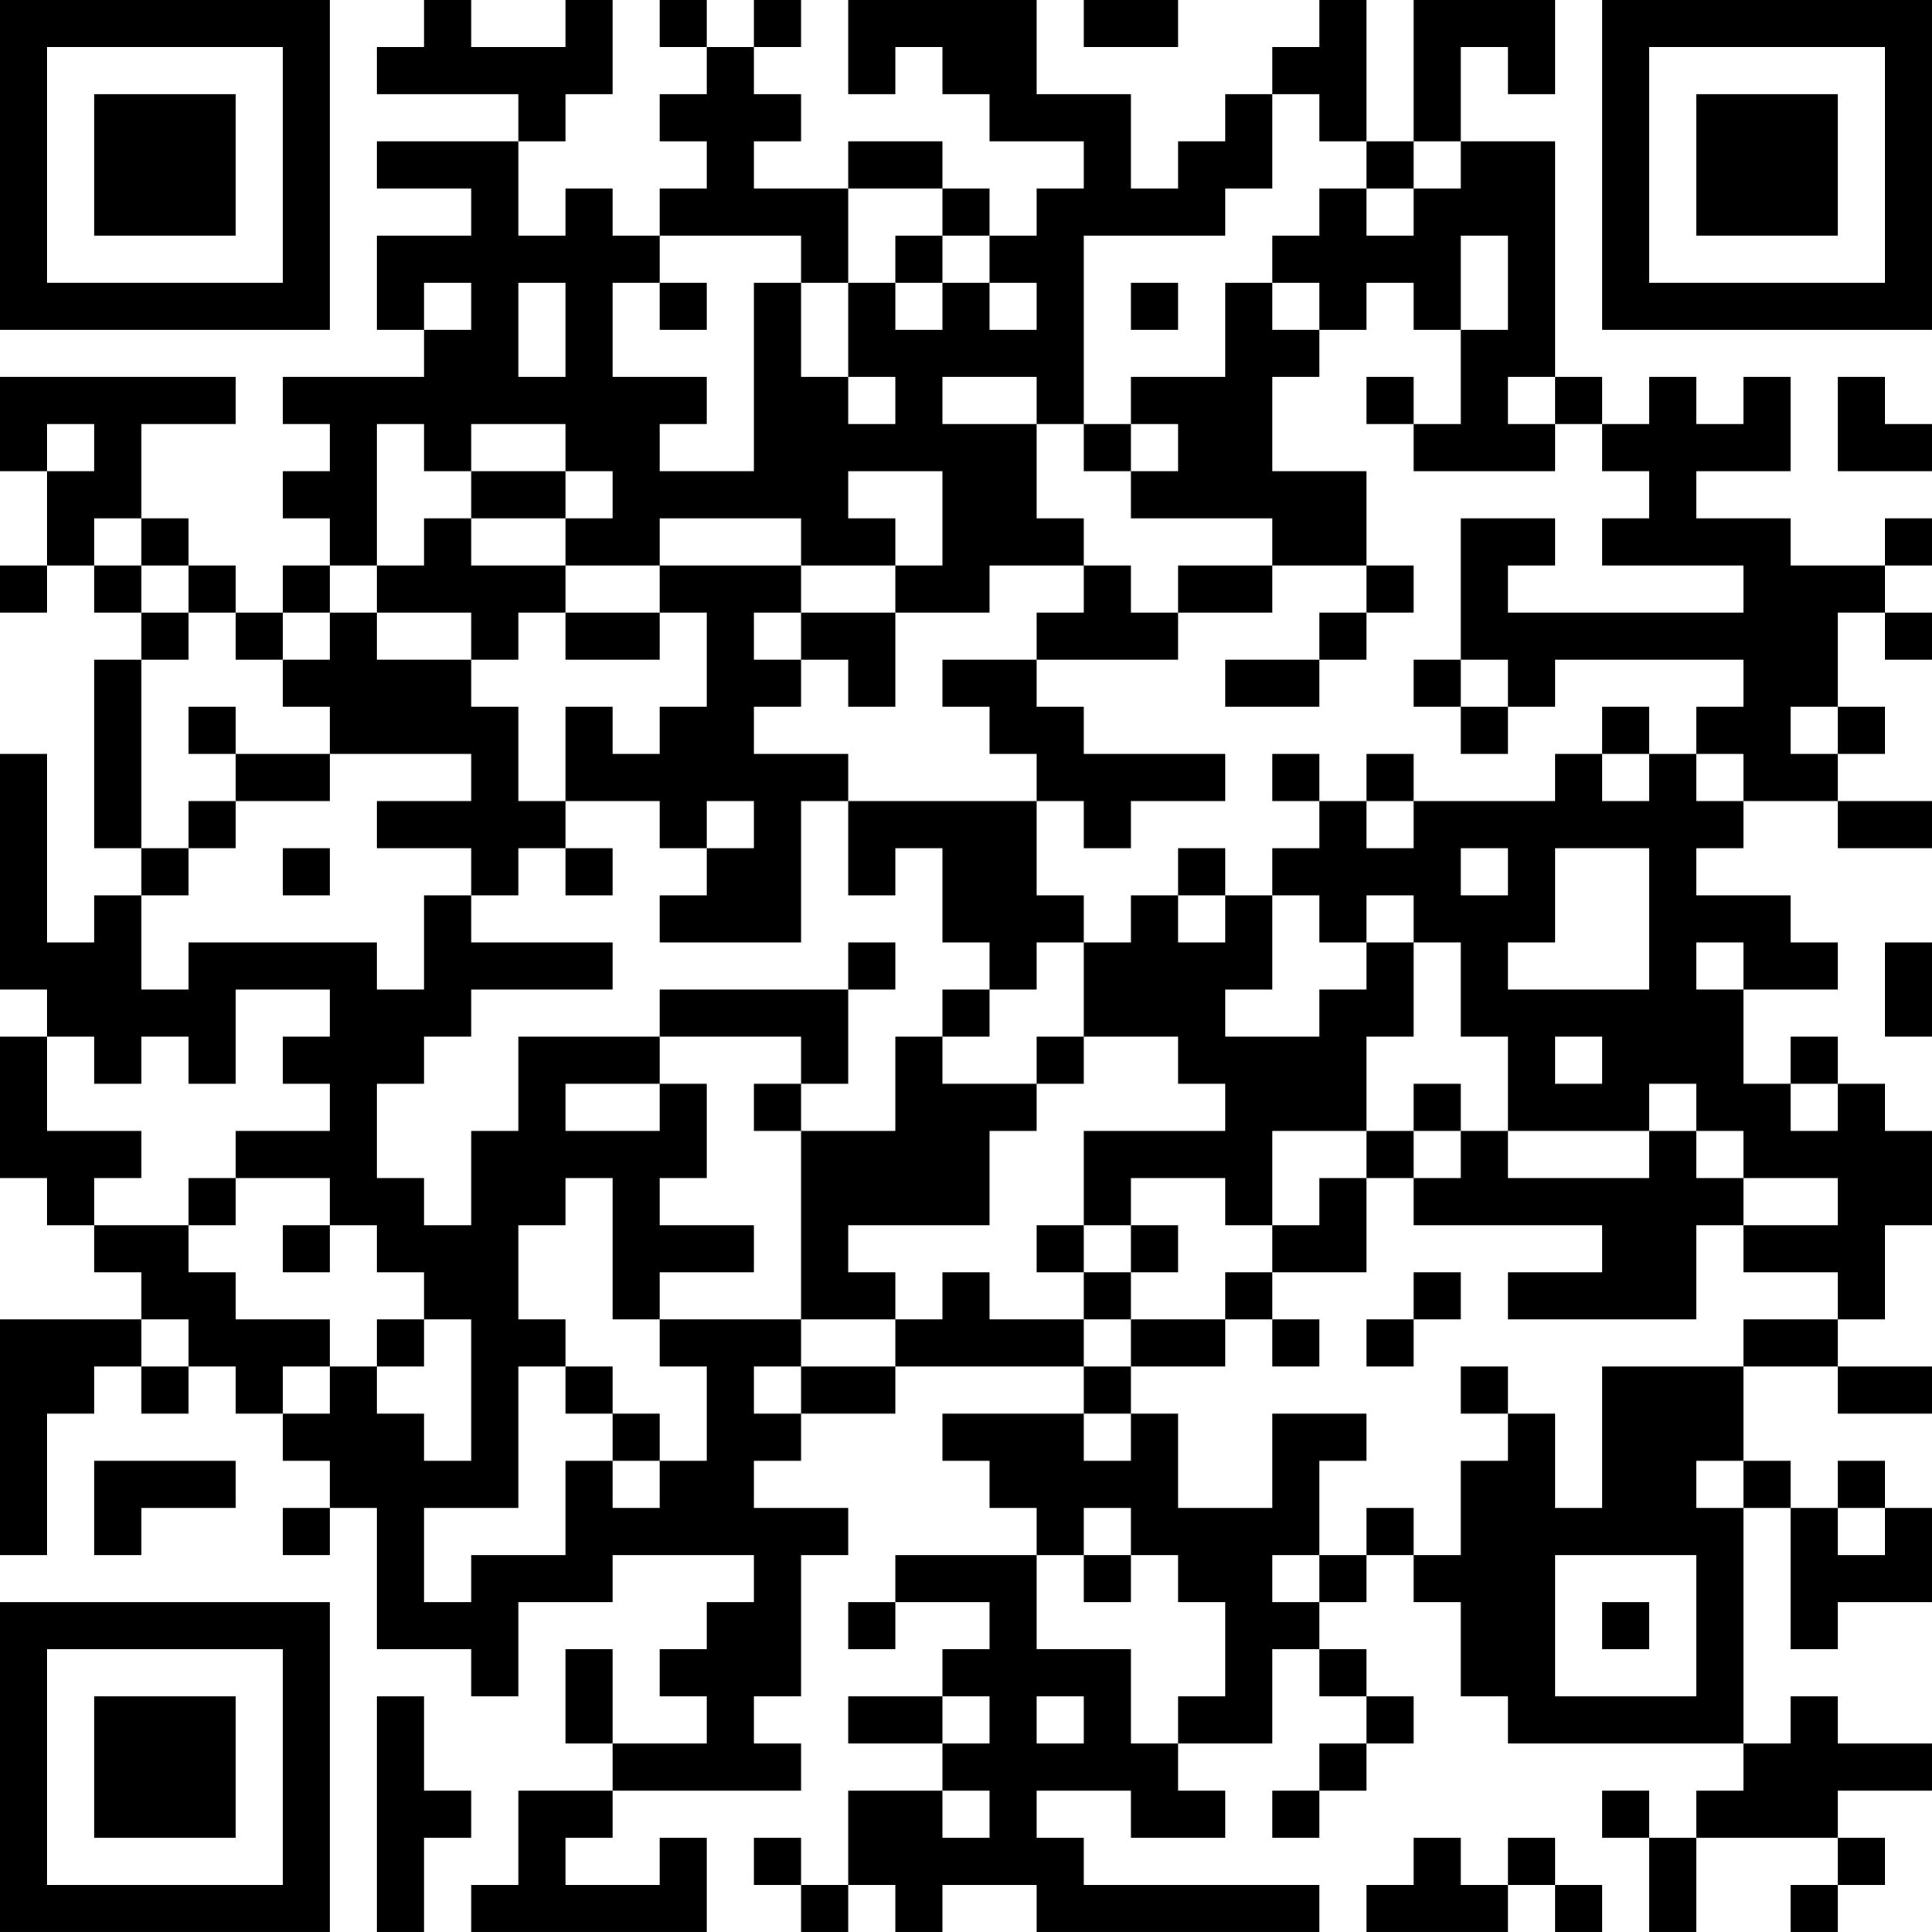 <?xml version="1.0" encoding="UTF-8"?>
<svg xmlns="http://www.w3.org/2000/svg" version="1.1" width="400" height="400" viewBox="0 0 400 400"><rect x="0" y="0" width="400" height="400" fill="#ffffff"/><g transform="scale(9.756)"><g transform="translate(0,0)"><path fill-rule="evenodd" d="M9 0L9 1L8 1L8 2L11 2L11 3L8 3L8 4L10 4L10 5L8 5L8 7L9 7L9 8L6 8L6 9L7 9L7 10L6 10L6 11L7 11L7 12L6 12L6 13L5 13L5 12L4 12L4 11L3 11L3 9L5 9L5 8L0 8L0 10L1 10L1 12L0 12L0 13L1 13L1 12L2 12L2 13L3 13L3 14L2 14L2 18L3 18L3 19L2 19L2 20L1 20L1 16L0 16L0 21L1 21L1 22L0 22L0 25L1 25L1 26L2 26L2 27L3 27L3 28L0 28L0 33L1 33L1 30L2 30L2 29L3 29L3 30L4 30L4 29L5 29L5 30L6 30L6 31L7 31L7 32L6 32L6 33L7 33L7 32L8 32L8 35L10 35L10 36L11 36L11 34L13 34L13 33L16 33L16 34L15 34L15 35L14 35L14 36L15 36L15 37L13 37L13 35L12 35L12 37L13 37L13 38L11 38L11 40L10 40L10 41L15 41L15 39L14 39L14 40L12 40L12 39L13 39L13 38L17 38L17 37L16 37L16 36L17 36L17 33L18 33L18 32L16 32L16 31L17 31L17 30L19 30L19 29L23 29L23 30L20 30L20 31L21 31L21 32L22 32L22 33L19 33L19 34L18 34L18 35L19 35L19 34L21 34L21 35L20 35L20 36L18 36L18 37L20 37L20 38L18 38L18 40L17 40L17 39L16 39L16 40L17 40L17 41L18 41L18 40L19 40L19 41L20 41L20 40L22 40L22 41L28 41L28 40L23 40L23 39L22 39L22 38L24 38L24 39L26 39L26 38L25 38L25 37L27 37L27 35L28 35L28 36L29 36L29 37L28 37L28 38L27 38L27 39L28 39L28 38L29 38L29 37L30 37L30 36L29 36L29 35L28 35L28 34L29 34L29 33L30 33L30 34L31 34L31 36L32 36L32 37L37 37L37 38L36 38L36 39L35 39L35 38L34 38L34 39L35 39L35 41L36 41L36 39L39 39L39 40L38 40L38 41L39 41L39 40L40 40L40 39L39 39L39 38L41 38L41 37L39 37L39 36L38 36L38 37L37 37L37 32L38 32L38 35L39 35L39 34L41 34L41 32L40 32L40 31L39 31L39 32L38 32L38 31L37 31L37 29L39 29L39 30L41 30L41 29L39 29L39 28L40 28L40 26L41 26L41 24L40 24L40 23L39 23L39 22L38 22L38 23L37 23L37 21L39 21L39 20L38 20L38 19L36 19L36 18L37 18L37 17L39 17L39 18L41 18L41 17L39 17L39 16L40 16L40 15L39 15L39 13L40 13L40 14L41 14L41 13L40 13L40 12L41 12L41 11L40 11L40 12L38 12L38 11L36 11L36 10L38 10L38 8L37 8L37 9L36 9L36 8L35 8L35 9L34 9L34 8L33 8L33 3L31 3L31 1L32 1L32 2L33 2L33 0L30 0L30 3L29 3L29 0L28 0L28 1L27 1L27 2L26 2L26 3L25 3L25 4L24 4L24 2L22 2L22 0L18 0L18 2L19 2L19 1L20 1L20 2L21 2L21 3L23 3L23 4L22 4L22 5L21 5L21 4L20 4L20 3L18 3L18 4L16 4L16 3L17 3L17 2L16 2L16 1L17 1L17 0L16 0L16 1L15 1L15 0L14 0L14 1L15 1L15 2L14 2L14 3L15 3L15 4L14 4L14 5L13 5L13 4L12 4L12 5L11 5L11 3L12 3L12 2L13 2L13 0L12 0L12 1L10 1L10 0ZM23 0L23 1L25 1L25 0ZM27 2L27 4L26 4L26 5L23 5L23 9L22 9L22 8L20 8L20 9L22 9L22 11L23 11L23 12L21 12L21 13L19 13L19 12L20 12L20 10L18 10L18 11L19 11L19 12L17 12L17 11L14 11L14 12L12 12L12 11L13 11L13 10L12 10L12 9L10 9L10 10L9 10L9 9L8 9L8 12L7 12L7 13L6 13L6 14L5 14L5 13L4 13L4 12L3 12L3 11L2 11L2 12L3 12L3 13L4 13L4 14L3 14L3 18L4 18L4 19L3 19L3 21L4 21L4 20L8 20L8 21L9 21L9 19L10 19L10 20L13 20L13 21L10 21L10 22L9 22L9 23L8 23L8 25L9 25L9 26L10 26L10 24L11 24L11 22L14 22L14 23L12 23L12 24L14 24L14 23L15 23L15 25L14 25L14 26L16 26L16 27L14 27L14 28L13 28L13 25L12 25L12 26L11 26L11 28L12 28L12 29L11 29L11 32L9 32L9 34L10 34L10 33L12 33L12 31L13 31L13 32L14 32L14 31L15 31L15 29L14 29L14 28L17 28L17 29L16 29L16 30L17 30L17 29L19 29L19 28L20 28L20 27L21 27L21 28L23 28L23 29L24 29L24 30L23 30L23 31L24 31L24 30L25 30L25 32L27 32L27 30L29 30L29 31L28 31L28 33L27 33L27 34L28 34L28 33L29 33L29 32L30 32L30 33L31 33L31 31L32 31L32 30L33 30L33 32L34 32L34 29L37 29L37 28L39 28L39 27L37 27L37 26L39 26L39 25L37 25L37 24L36 24L36 23L35 23L35 24L32 24L32 22L31 22L31 20L30 20L30 19L29 19L29 20L28 20L28 19L27 19L27 18L28 18L28 17L29 17L29 18L30 18L30 17L33 17L33 16L34 16L34 17L35 17L35 16L36 16L36 17L37 17L37 16L36 16L36 15L37 15L37 14L33 14L33 15L32 15L32 14L31 14L31 11L33 11L33 12L32 12L32 13L37 13L37 12L34 12L34 11L35 11L35 10L34 10L34 9L33 9L33 8L32 8L32 9L33 9L33 10L30 10L30 9L31 9L31 7L32 7L32 5L31 5L31 7L30 7L30 6L29 6L29 7L28 7L28 6L27 6L27 5L28 5L28 4L29 4L29 5L30 5L30 4L31 4L31 3L30 3L30 4L29 4L29 3L28 3L28 2ZM18 4L18 6L17 6L17 5L14 5L14 6L13 6L13 8L15 8L15 9L14 9L14 10L16 10L16 6L17 6L17 8L18 8L18 9L19 9L19 8L18 8L18 6L19 6L19 7L20 7L20 6L21 6L21 7L22 7L22 6L21 6L21 5L20 5L20 4ZM19 5L19 6L20 6L20 5ZM9 6L9 7L10 7L10 6ZM11 6L11 8L12 8L12 6ZM14 6L14 7L15 7L15 6ZM24 6L24 7L25 7L25 6ZM26 6L26 8L24 8L24 9L23 9L23 10L24 10L24 11L27 11L27 12L25 12L25 13L24 13L24 12L23 12L23 13L22 13L22 14L20 14L20 15L21 15L21 16L22 16L22 17L18 17L18 16L16 16L16 15L17 15L17 14L18 14L18 15L19 15L19 13L17 13L17 12L14 12L14 13L12 13L12 12L10 12L10 11L12 11L12 10L10 10L10 11L9 11L9 12L8 12L8 13L7 13L7 14L6 14L6 15L7 15L7 16L5 16L5 15L4 15L4 16L5 16L5 17L4 17L4 18L5 18L5 17L7 17L7 16L10 16L10 17L8 17L8 18L10 18L10 19L11 19L11 18L12 18L12 19L13 19L13 18L12 18L12 17L14 17L14 18L15 18L15 19L14 19L14 20L17 20L17 17L18 17L18 19L19 19L19 18L20 18L20 20L21 20L21 21L20 21L20 22L19 22L19 24L17 24L17 23L18 23L18 21L19 21L19 20L18 20L18 21L14 21L14 22L17 22L17 23L16 23L16 24L17 24L17 28L19 28L19 27L18 27L18 26L21 26L21 24L22 24L22 23L23 23L23 22L25 22L25 23L26 23L26 24L23 24L23 26L22 26L22 27L23 27L23 28L24 28L24 29L26 29L26 28L27 28L27 29L28 29L28 28L27 28L27 27L29 27L29 25L30 25L30 26L34 26L34 27L32 27L32 28L36 28L36 26L37 26L37 25L36 25L36 24L35 24L35 25L32 25L32 24L31 24L31 23L30 23L30 24L29 24L29 22L30 22L30 20L29 20L29 21L28 21L28 22L26 22L26 21L27 21L27 19L26 19L26 18L25 18L25 19L24 19L24 20L23 20L23 19L22 19L22 17L23 17L23 18L24 18L24 17L26 17L26 16L23 16L23 15L22 15L22 14L25 14L25 13L27 13L27 12L29 12L29 13L28 13L28 14L26 14L26 15L28 15L28 14L29 14L29 13L30 13L30 12L29 12L29 10L27 10L27 8L28 8L28 7L27 7L27 6ZM29 8L29 9L30 9L30 8ZM39 8L39 10L41 10L41 9L40 9L40 8ZM1 9L1 10L2 10L2 9ZM24 9L24 10L25 10L25 9ZM8 13L8 14L10 14L10 15L11 15L11 17L12 17L12 15L13 15L13 16L14 16L14 15L15 15L15 13L14 13L14 14L12 14L12 13L11 13L11 14L10 14L10 13ZM16 13L16 14L17 14L17 13ZM30 14L30 15L31 15L31 16L32 16L32 15L31 15L31 14ZM34 15L34 16L35 16L35 15ZM38 15L38 16L39 16L39 15ZM27 16L27 17L28 17L28 16ZM29 16L29 17L30 17L30 16ZM15 17L15 18L16 18L16 17ZM6 18L6 19L7 19L7 18ZM31 18L31 19L32 19L32 18ZM33 18L33 20L32 20L32 21L35 21L35 18ZM25 19L25 20L26 20L26 19ZM22 20L22 21L21 21L21 22L20 22L20 23L22 23L22 22L23 22L23 20ZM36 20L36 21L37 21L37 20ZM40 20L40 22L41 22L41 20ZM5 21L5 23L4 23L4 22L3 22L3 23L2 23L2 22L1 22L1 24L3 24L3 25L2 25L2 26L4 26L4 27L5 27L5 28L7 28L7 29L6 29L6 30L7 30L7 29L8 29L8 30L9 30L9 31L10 31L10 28L9 28L9 27L8 27L8 26L7 26L7 25L5 25L5 24L7 24L7 23L6 23L6 22L7 22L7 21ZM33 22L33 23L34 23L34 22ZM38 23L38 24L39 24L39 23ZM27 24L27 26L26 26L26 25L24 25L24 26L23 26L23 27L24 27L24 28L26 28L26 27L27 27L27 26L28 26L28 25L29 25L29 24ZM30 24L30 25L31 25L31 24ZM4 25L4 26L5 26L5 25ZM6 26L6 27L7 27L7 26ZM24 26L24 27L25 27L25 26ZM30 27L30 28L29 28L29 29L30 29L30 28L31 28L31 27ZM3 28L3 29L4 29L4 28ZM8 28L8 29L9 29L9 28ZM12 29L12 30L13 30L13 31L14 31L14 30L13 30L13 29ZM31 29L31 30L32 30L32 29ZM2 31L2 33L3 33L3 32L5 32L5 31ZM36 31L36 32L37 32L37 31ZM23 32L23 33L22 33L22 35L24 35L24 37L25 37L25 36L26 36L26 34L25 34L25 33L24 33L24 32ZM39 32L39 33L40 33L40 32ZM23 33L23 34L24 34L24 33ZM33 33L33 36L36 36L36 33ZM34 34L34 35L35 35L35 34ZM8 36L8 41L9 41L9 39L10 39L10 38L9 38L9 36ZM20 36L20 37L21 37L21 36ZM22 36L22 37L23 37L23 36ZM20 38L20 39L21 39L21 38ZM30 39L30 40L29 40L29 41L32 41L32 40L33 40L33 41L34 41L34 40L33 40L33 39L32 39L32 40L31 40L31 39ZM0 0L0 7L7 7L7 0ZM1 1L1 6L6 6L6 1ZM2 2L2 5L5 5L5 2ZM34 0L34 7L41 7L41 0ZM35 1L35 6L40 6L40 1ZM36 2L36 5L39 5L39 2ZM0 34L0 41L7 41L7 34ZM1 35L1 40L6 40L6 35ZM2 36L2 39L5 39L5 36Z" fill="#000000"/></g></g></svg>
